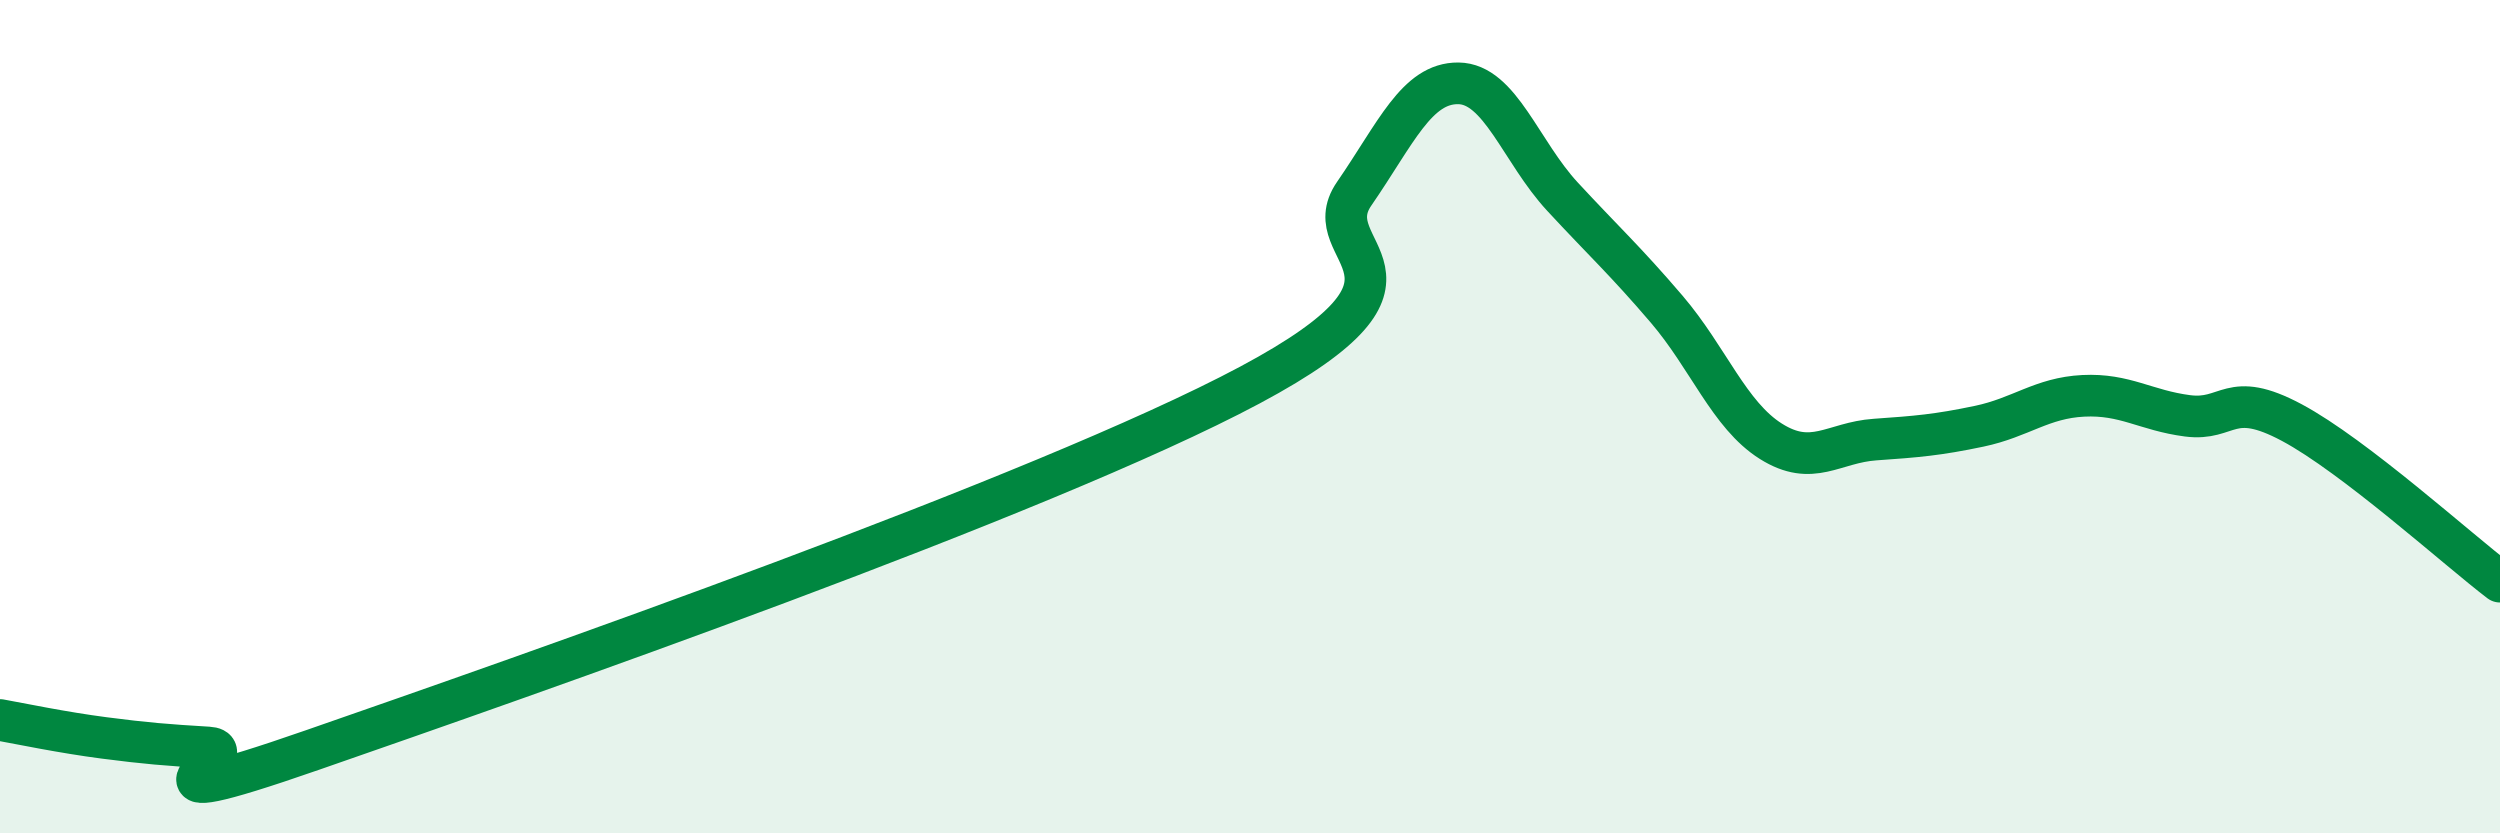 
    <svg width="60" height="20" viewBox="0 0 60 20" xmlns="http://www.w3.org/2000/svg">
      <path
        d="M 0,17.28 C 0.5,17.37 1.5,17.58 2.5,17.71 C 3.5,17.84 4,17.88 5,17.94 C 6,18 2.5,19.74 7.5,18 C 12.5,16.26 25,11.91 30,9.24 C 35,6.57 31.5,6.1 32.5,4.65 C 33.5,3.2 34,1.99 35,2 C 36,2.01 36.5,3.64 37.5,4.72 C 38.5,5.8 39,6.25 40,7.42 C 41,8.59 41.5,9.96 42.5,10.59 C 43.5,11.22 44,10.62 45,10.55 C 46,10.48 46.5,10.44 47.5,10.23 C 48.5,10.02 49,9.55 50,9.5 C 51,9.45 51.5,9.85 52.5,9.98 C 53.5,10.11 53.5,9.34 55,10.14 C 56.5,10.94 59,13.2 60,13.96L60 20L0 20Z"
        fill="#008740"
        opacity="0.1"
        stroke-linecap="round"
        stroke-linejoin="round"
      />
      <path
        d="M 0,17.28 C 0.5,17.37 1.5,17.58 2.5,17.71 C 3.5,17.84 4,17.88 5,17.94 C 6,18 2.5,19.74 7.5,18 C 12.5,16.26 25,11.91 30,9.24 C 35,6.57 31.5,6.1 32.5,4.65 C 33.5,3.2 34,1.99 35,2 C 36,2.01 36.5,3.64 37.5,4.72 C 38.5,5.8 39,6.25 40,7.42 C 41,8.59 41.5,9.96 42.5,10.59 C 43.5,11.22 44,10.62 45,10.55 C 46,10.48 46.5,10.44 47.5,10.23 C 48.5,10.02 49,9.55 50,9.5 C 51,9.45 51.5,9.85 52.5,9.98 C 53.5,10.11 53.5,9.34 55,10.14 C 56.5,10.94 59,13.2 60,13.96"
        stroke="#008740"
        stroke-width="1"
        fill="none"
        stroke-linecap="round"
        stroke-linejoin="round"
      />
    </svg>
  